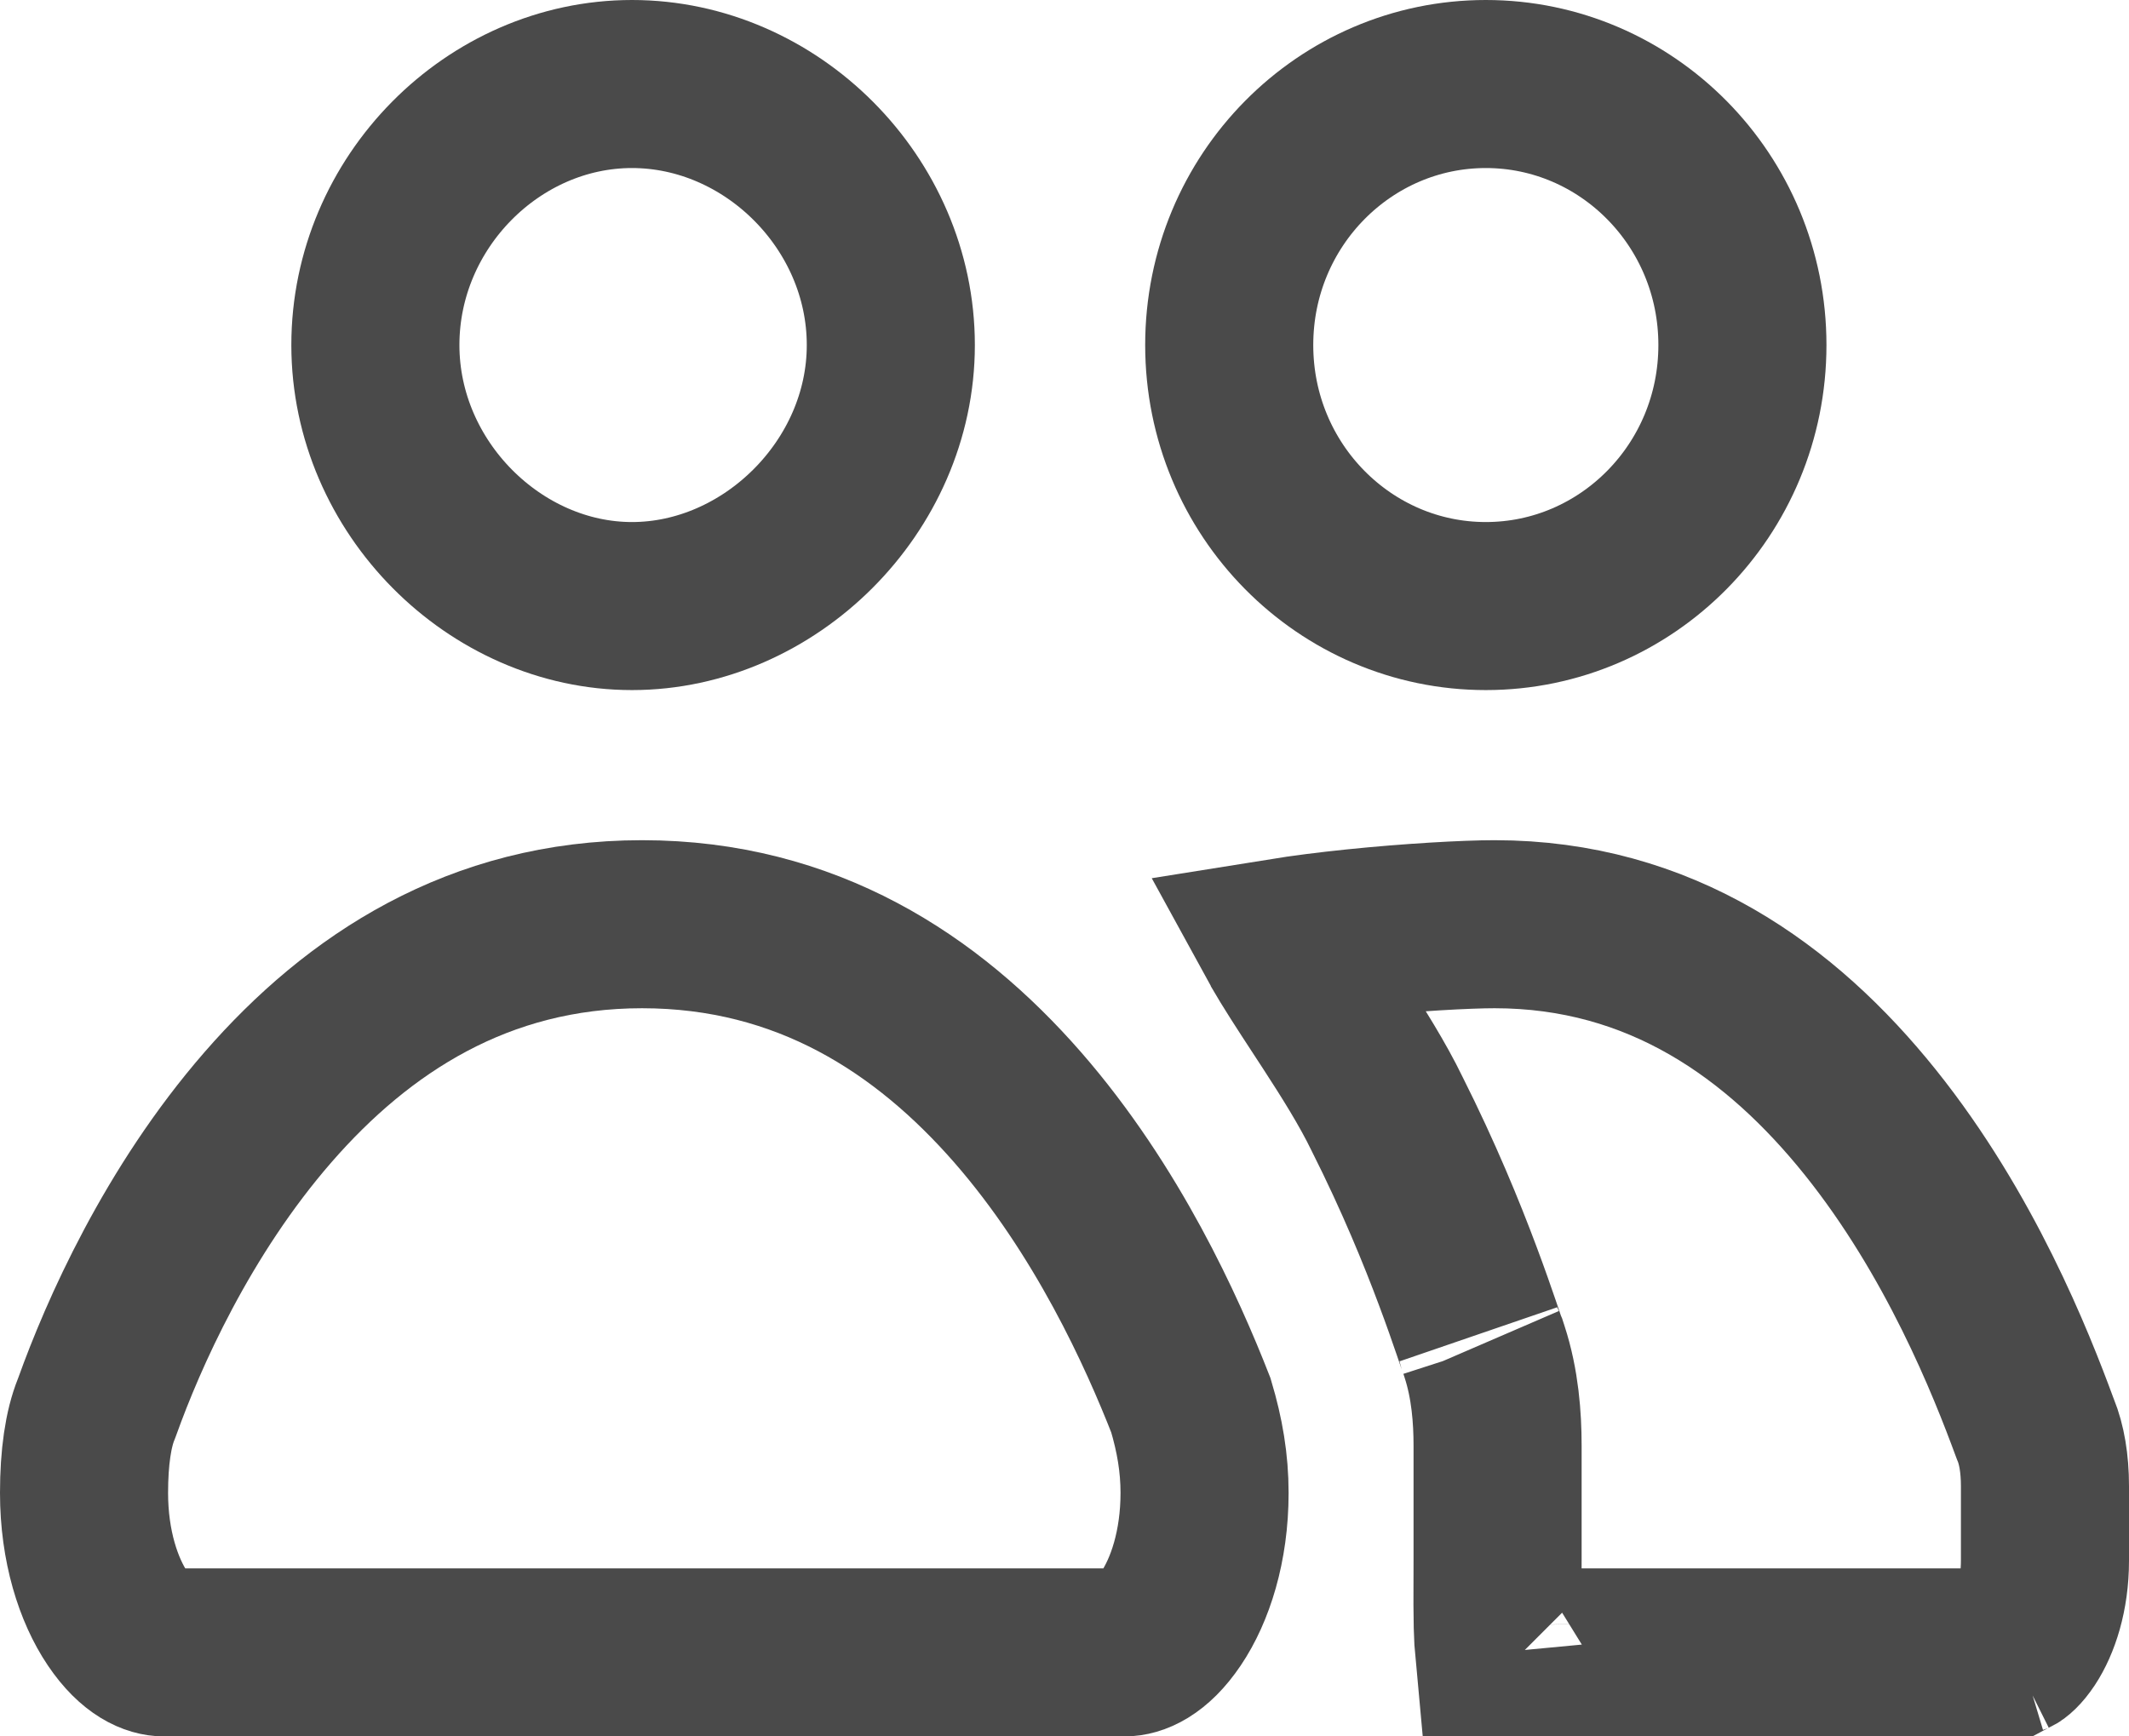 <svg xmlns="http://www.w3.org/2000/svg" width="38" height="31" viewBox="0 0 38 31" fill="none"><path d="M6.7 6.16C6.7 3.609 8.807 1.5 11.28 1.5C13.765 1.5 15.9 3.622 15.9 6.16C15.9 8.692 13.732 10.82 11.28 10.82C8.841 10.82 6.7 8.704 6.7 6.16Z" stroke="#4A4A4A" stroke-width="3"></path><path d="M21.94 6.16C21.94 3.569 24.008 1.5 26.52 1.5C29.032 1.5 31.1 3.569 31.1 6.16C31.1 8.751 29.032 10.82 26.52 10.82C24.008 10.82 21.94 8.751 21.94 6.16Z" stroke="#4A4A4A" stroke-width="3"></path><path d="M1.716 25.162L1.727 25.134L1.737 25.107C2.193 23.836 3.162 21.629 4.784 19.766C6.386 17.924 8.545 16.5 11.459 16.5C14.396 16.5 16.554 17.926 18.162 19.767C19.767 21.607 20.744 23.782 21.256 25.09C21.415 25.623 21.5 26.122 21.5 26.653C21.5 27.606 21.241 28.392 20.902 28.895C20.56 29.403 20.242 29.5 20.074 29.5H2.926C2.758 29.5 2.44 29.403 2.098 28.895C1.759 28.392 1.5 27.606 1.5 26.653C1.5 26.015 1.576 25.509 1.716 25.162Z" stroke="#4A4A4A" stroke-width="3"></path><path d="M26.498 24.134L26.476 24.066L26.448 24.001C26.461 24.031 26.452 24.004 26.35 23.705C26.271 23.474 26.161 23.157 26.018 22.776C25.735 22.018 25.321 21.005 24.761 19.892C24.497 19.345 24.134 18.774 23.811 18.276C23.743 18.171 23.677 18.07 23.612 17.971C23.345 17.562 23.107 17.198 22.91 16.856C22.903 16.845 22.897 16.834 22.891 16.823C23.271 16.762 23.715 16.706 24.178 16.658C25.176 16.555 26.173 16.5 26.676 16.5C29.639 16.5 31.794 18.056 33.382 20.036C34.985 22.036 35.895 24.337 36.316 25.481L36.325 25.505L36.335 25.529C36.439 25.784 36.5 26.123 36.5 26.532V27.86C36.5 28.48 36.33 28.968 36.138 29.259C36.027 29.426 35.946 29.483 35.913 29.5H26.759C26.747 29.373 26.738 29.218 26.733 29.027C26.727 28.782 26.728 28.529 26.729 28.242C26.73 28.122 26.73 27.995 26.73 27.86V25.808C26.73 25.311 26.686 24.71 26.498 24.134ZM35.898 29.506C35.898 29.506 35.9 29.505 35.905 29.504C35.9 29.506 35.898 29.506 35.898 29.506ZM26.821 29.852C26.821 29.852 26.82 29.851 26.819 29.848C26.82 29.851 26.821 29.852 26.821 29.852Z" stroke="#4A4A4A" stroke-width="3"></path></svg>